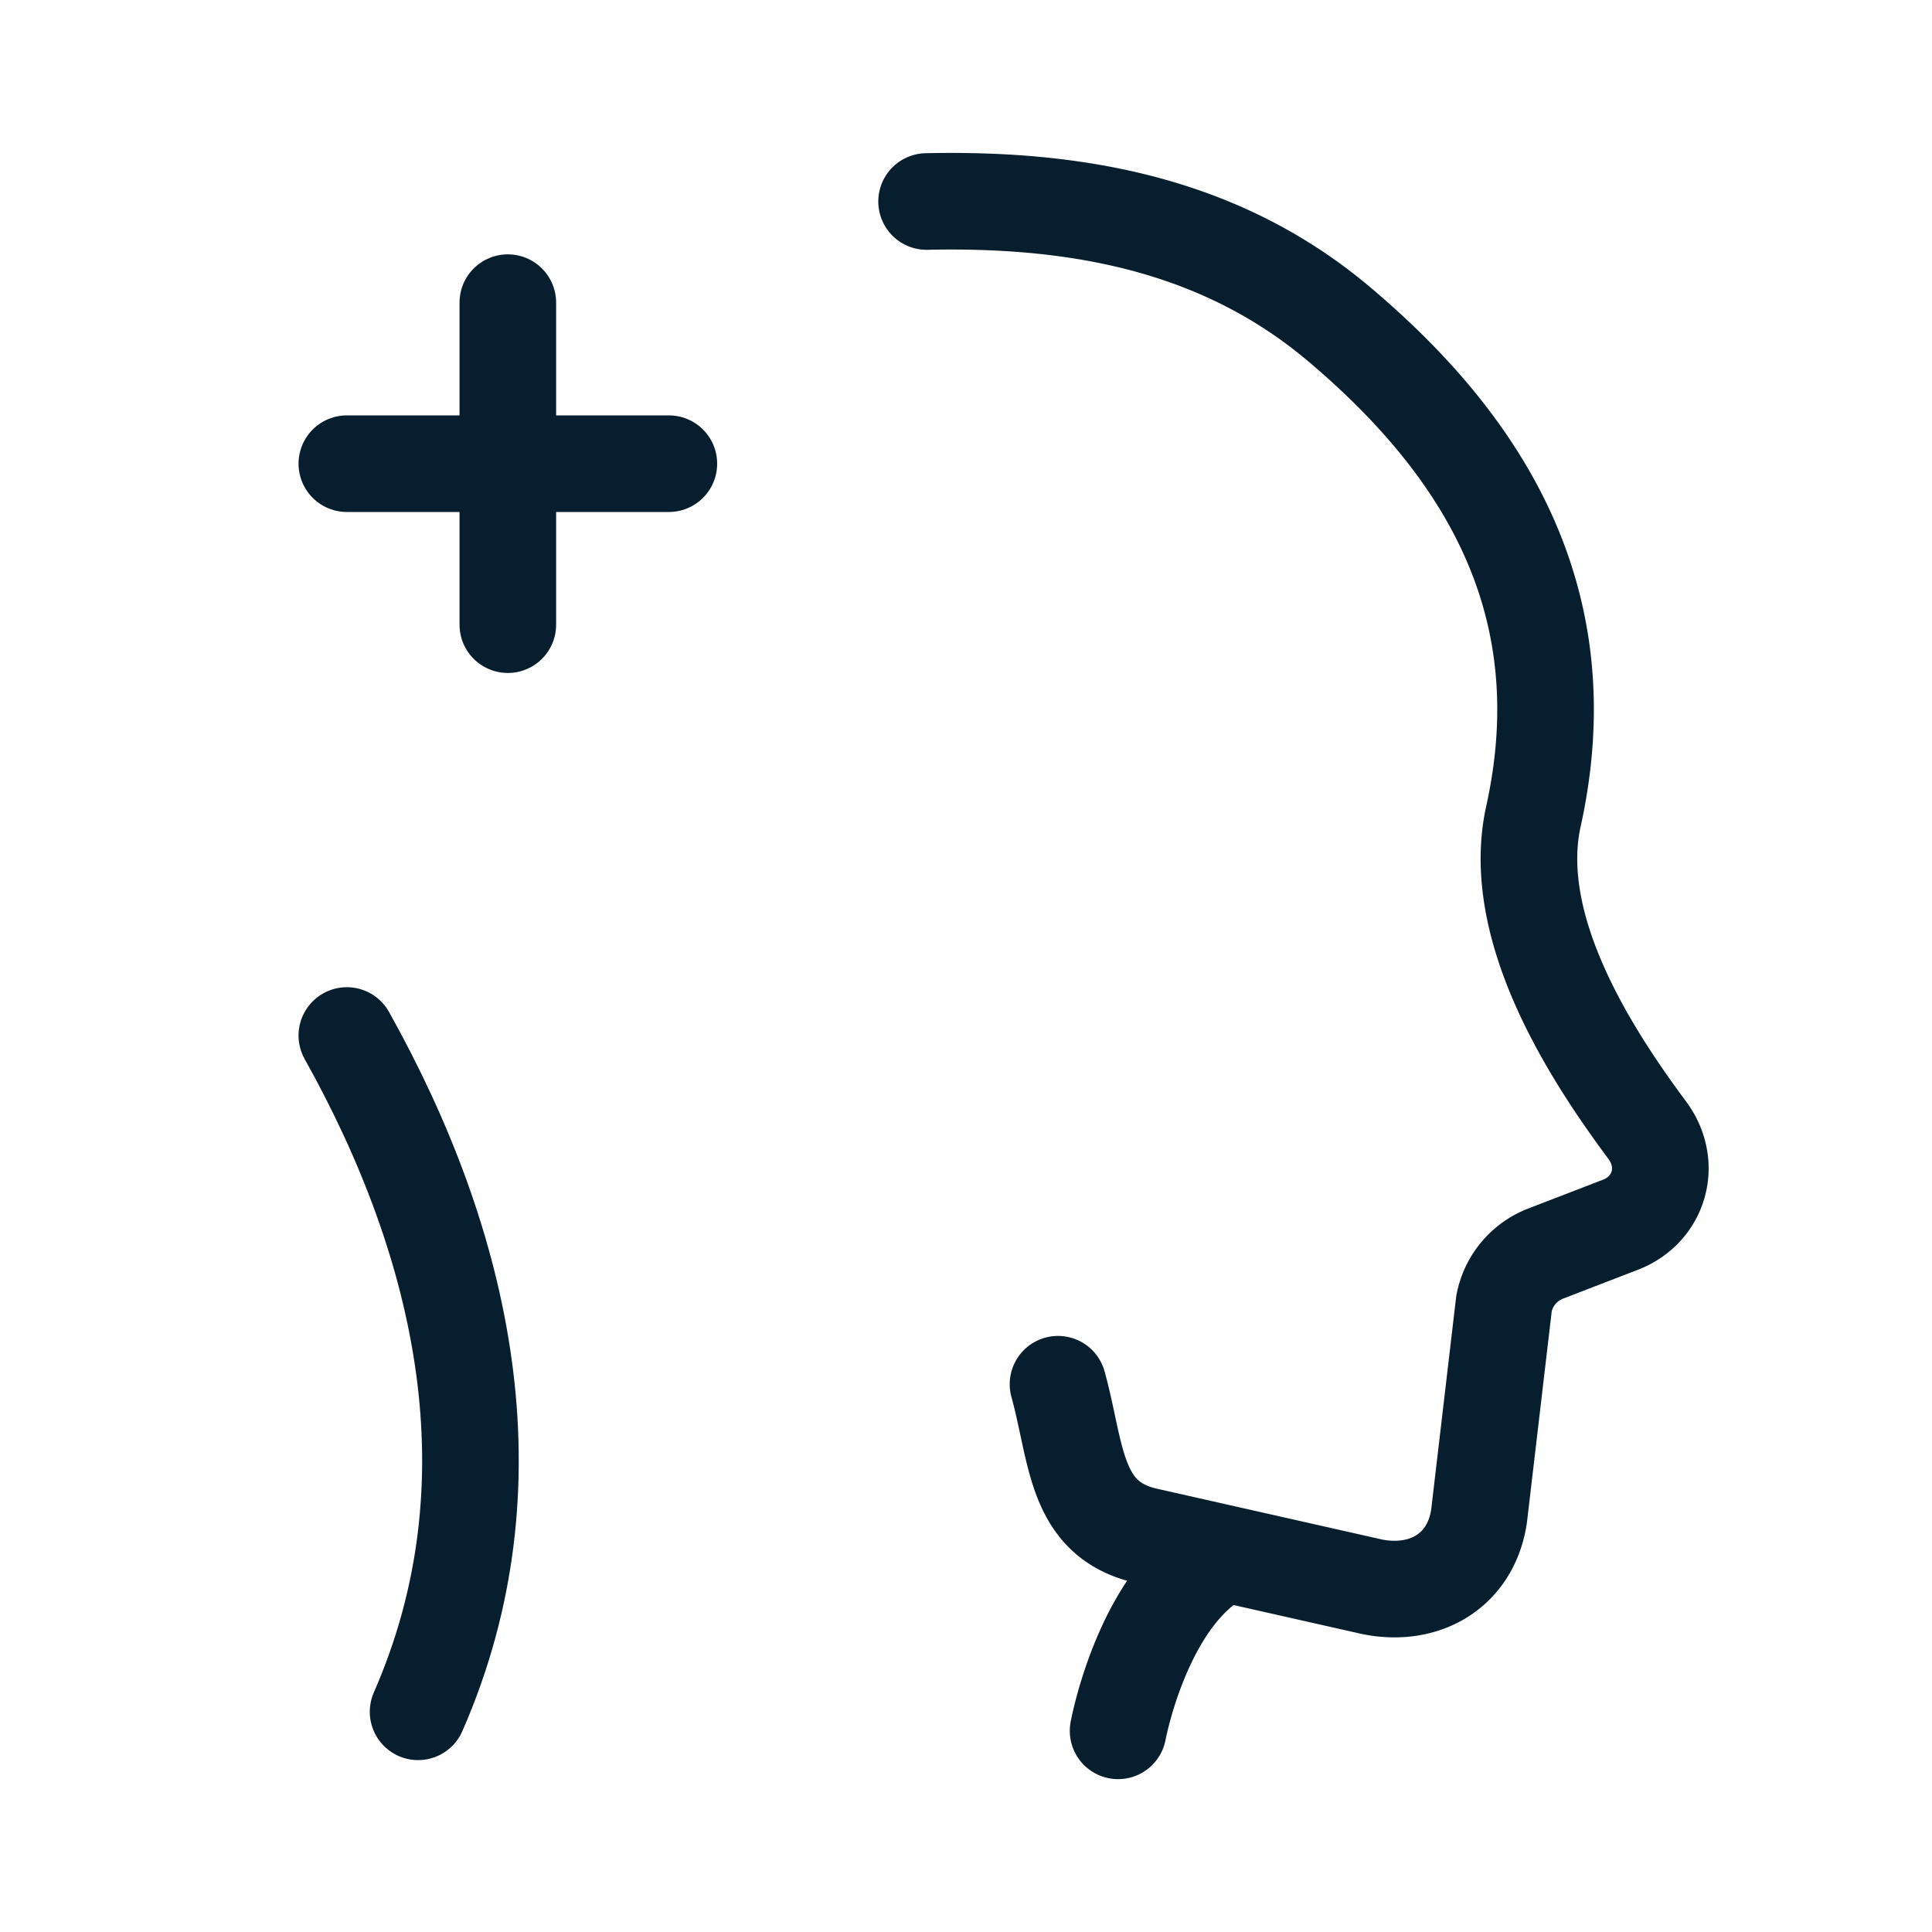 <svg xmlns="http://www.w3.org/2000/svg" width="40" height="40" fill="none"><path stroke="#071E2E" stroke-linecap="round" stroke-width="2" d="M25.312 32.19c-1.652.87-2.163 3.645-2.163 3.645M19.184 4.172c3.127-.07 6.096.477 8.54 2.539 3.139 2.646 4.974 5.885 4.024 10.191-.507 2.296 1.17 4.903 2.357 6.498.523.703.26 1.643-.558 1.958l-1.546.596a1.385 1.385 0 0 0-.862 1.032l-.517 4.405c-.171 1.143-1.143 1.686-2.23 1.458l-4.64-1.047c-1.517-.334-1.45-1.707-1.847-3.143"/><path stroke="#071E2E" stroke-linecap="round" stroke-linejoin="round" stroke-width="2" d="M7.181 9.6h6.667m-3.334-3.334v6.667"/><path stroke="#071E2E" stroke-linecap="round" stroke-width="2" d="M7.181 21.439c2.426 4.341 3.546 9.279 1.475 14.002"/></svg>
